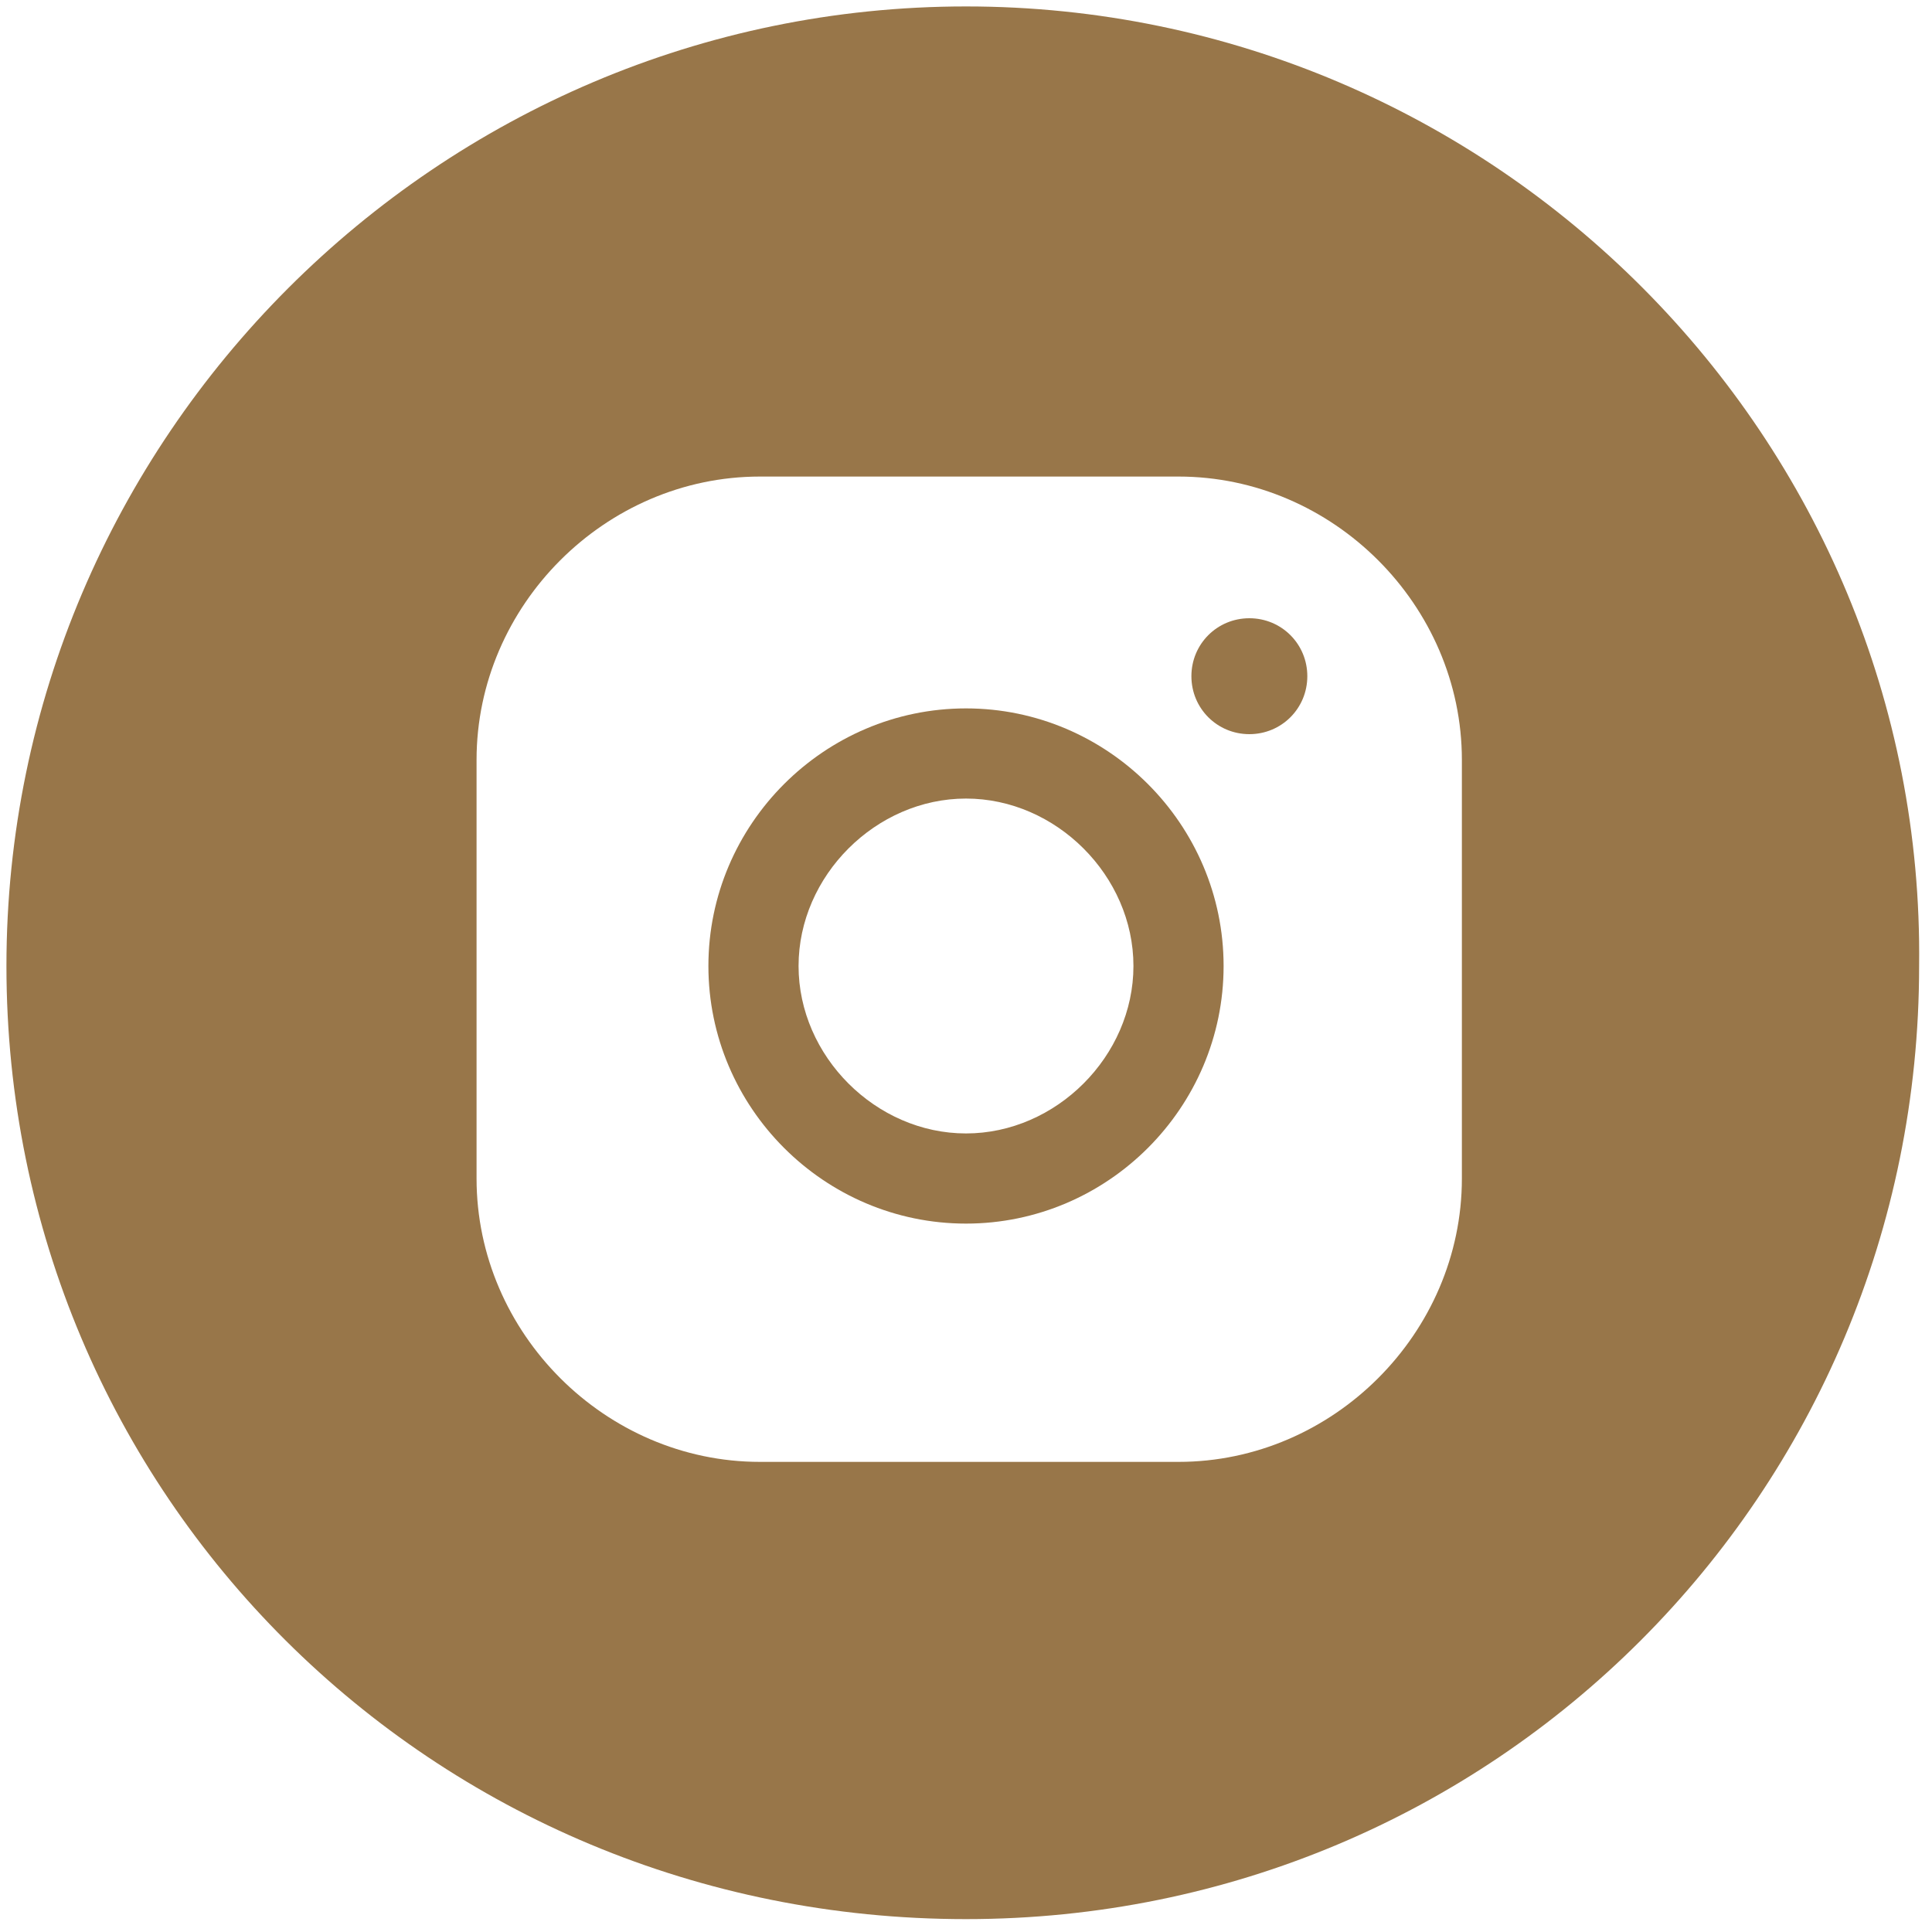 <?xml version="1.0" encoding="UTF-8"?> <!-- Generator: Adobe Illustrator 24.0.0, SVG Export Plug-In . SVG Version: 6.00 Build 0) --> <svg xmlns="http://www.w3.org/2000/svg" xmlns:xlink="http://www.w3.org/1999/xlink" id="Layer_1" x="0px" y="0px" viewBox="0 0 30 30" style="enable-background:new 0 0 30 30;" xml:space="preserve"> <style type="text/css"> .st0{fill:#987649;} </style> <desc>Instagram</desc> <path class="st0" d="M15,11c-2.2,0-4,1.8-4,4s1.8,4,4,4s4-1.8,4-4S17.2,11,15,11L15,11z M15,17.6c-1.4,0-2.6-1.2-2.6-2.6 s1.2-2.6,2.6-2.6s2.6,1.2,2.6,2.6C17.6,16.4,16.4,17.6,15,17.6L15,17.6z"></path> <path class="st0" d="M19.4,9.6c-0.5,0-0.9,0.4-0.9,0.9s0.4,0.9,0.9,0.9s0.9-0.4,0.9-0.9S19.9,9.6,19.4,9.6L19.4,9.6z"></path> <path class="st0" d="M15,0.1C6.8,0.1,0.1,6.8,0.1,15S6.7,29.8,15,29.8c8.2,0,14.8-6.6,14.8-14.8C29.9,6.8,23.2,0.1,15,0.1L15,0.1z M22.7,18.3c0,2.4-2,4.4-4.4,4.4h-6.5c-2.4,0-4.4-2-4.4-4.4v-6.5c0-2.4,2-4.4,4.4-4.4h6.5c2.4,0,4.4,2,4.4,4.4V18.3L22.7,18.3z"></path> </svg> 